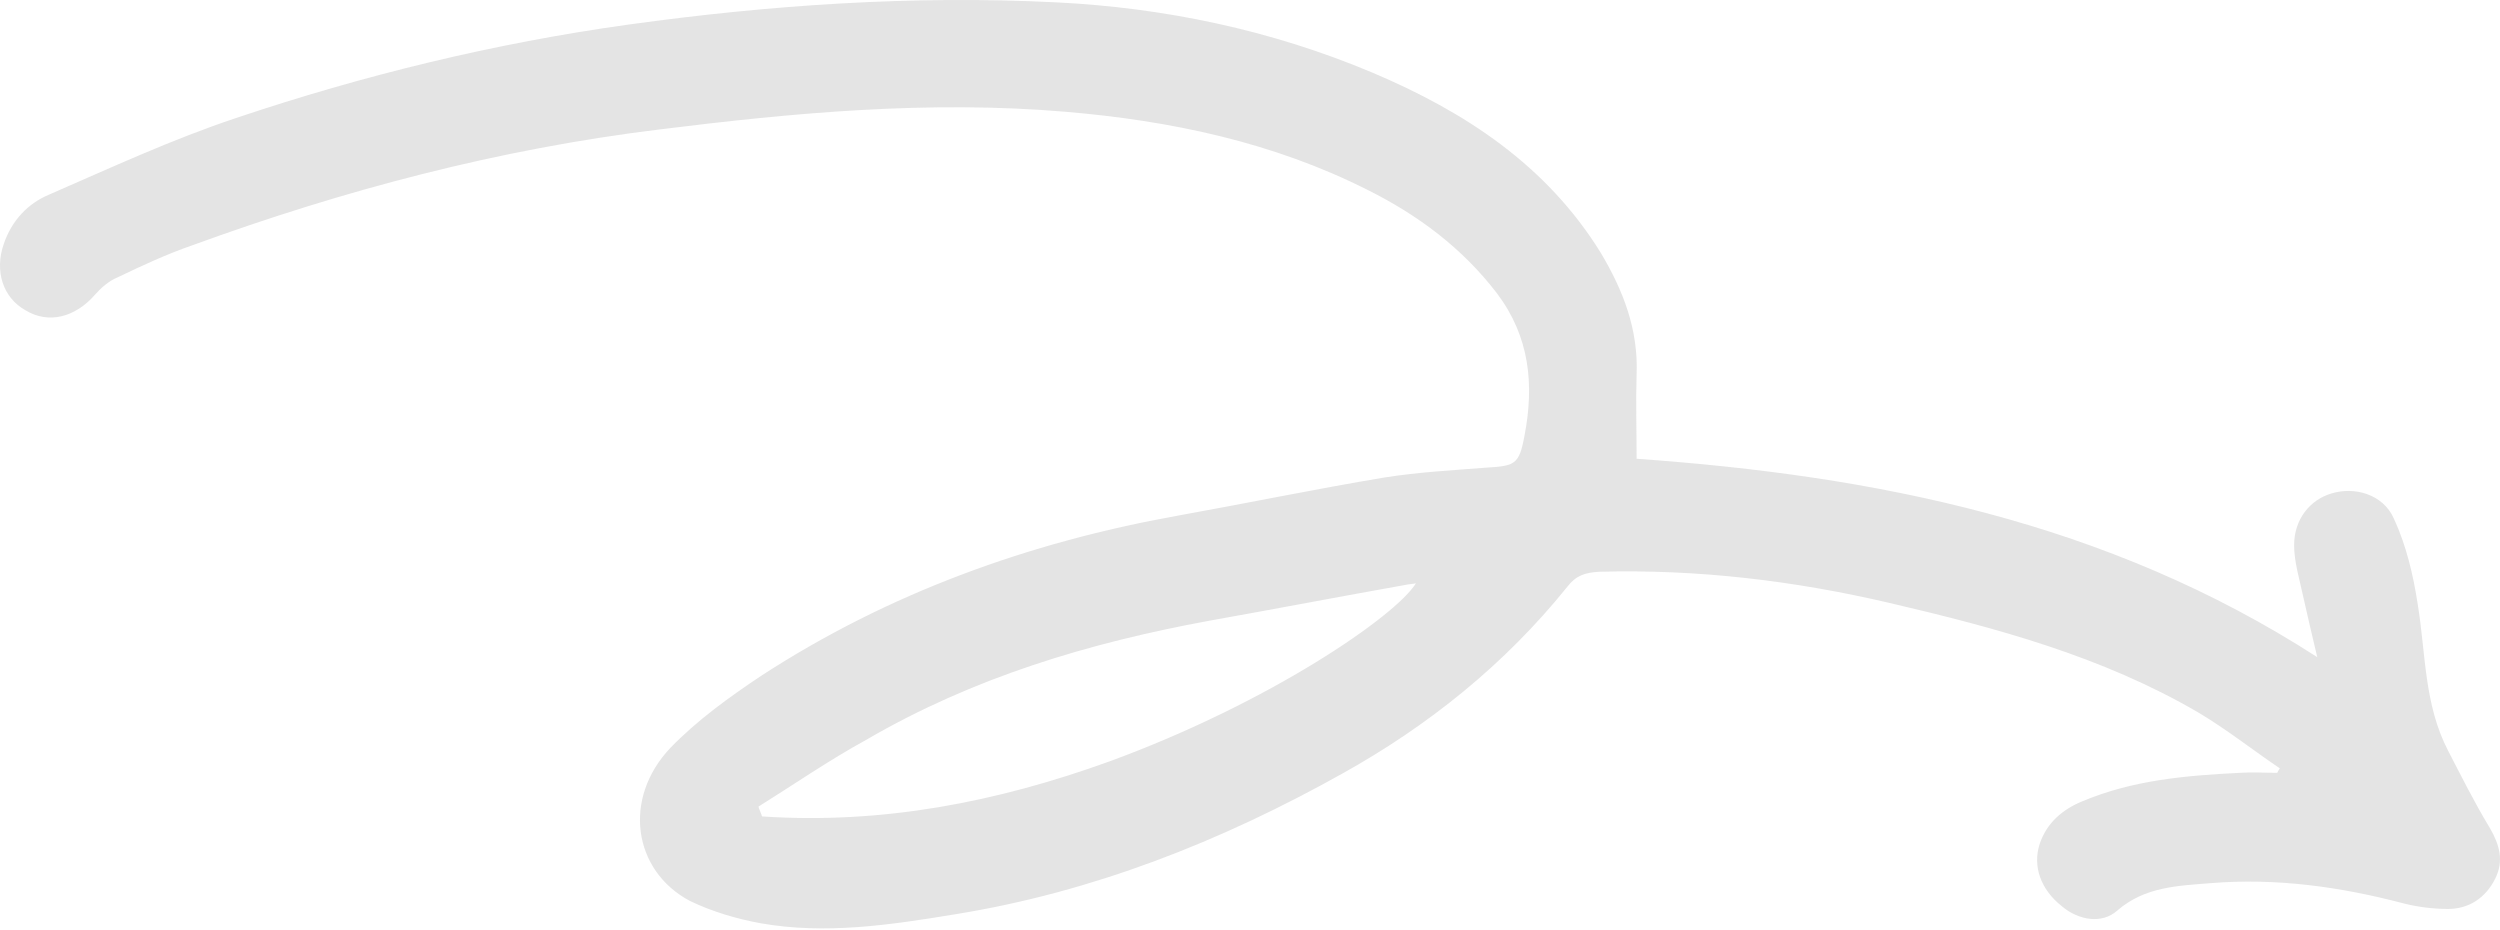 <svg width="121" height="45" viewBox="0 0 121 45" fill="none" xmlns="http://www.w3.org/2000/svg">
<path opacity="0.2" d="M79.212 22.204C90.71 23.022 101.949 25.218 112.155 31.807C111.897 30.73 111.681 29.783 111.466 28.835C111.294 28.017 111.035 27.199 111.035 26.381C111.035 25.132 111.811 24.184 112.844 23.883C113.964 23.538 115.342 23.926 115.858 25.089C116.461 26.381 116.806 27.845 117.021 29.266C117.409 31.634 117.323 34.089 118.485 36.328C119.131 37.577 119.777 38.869 120.509 40.075C120.983 40.893 121.198 41.668 120.768 42.529C120.294 43.477 119.476 43.993 118.485 43.993C117.796 43.993 117.064 43.907 116.375 43.735C113.275 42.917 110.174 42.486 106.987 42.745C105.394 42.874 103.801 42.917 102.466 44.08C101.734 44.726 100.614 44.553 99.796 43.864C98.762 43.046 98.375 41.926 98.719 40.85C99.064 39.816 99.839 39.17 100.786 38.783C103.241 37.749 105.825 37.534 108.409 37.405C109.011 37.362 109.614 37.405 110.217 37.405C110.26 37.319 110.303 37.233 110.346 37.19C109.011 36.285 107.763 35.295 106.385 34.477C101.734 31.764 96.609 30.386 91.442 29.18C86.834 28.103 82.14 27.543 77.403 27.673C76.714 27.716 76.284 27.845 75.853 28.405C72.838 32.151 69.135 35.123 64.958 37.448C59.101 40.721 52.9 43.175 46.225 44.252C43.082 44.769 39.938 45.242 36.795 44.682C35.632 44.467 34.469 44.123 33.393 43.606C30.637 42.142 30.12 38.654 32.445 36.199C33.737 34.864 35.287 33.745 36.838 32.711C42.996 28.706 49.8 26.252 56.991 24.96C60.35 24.357 63.666 23.668 67.025 23.108C68.661 22.849 70.298 22.763 71.934 22.634C73.312 22.548 73.527 22.505 73.786 21.084C74.26 18.629 74.044 16.304 72.451 14.194C70.771 11.998 68.618 10.404 66.207 9.199C61.599 6.873 56.647 5.84 51.565 5.409C44.977 4.849 38.431 5.452 31.885 6.27C24.134 7.218 16.641 9.199 9.32 11.868C8.072 12.299 6.866 12.859 5.703 13.419C5.272 13.591 4.885 13.935 4.583 14.28C3.636 15.357 2.344 15.701 1.225 15.012C0.148 14.409 -0.283 13.117 0.191 11.782C0.579 10.663 1.354 9.844 2.387 9.414C5.359 8.122 8.33 6.744 11.431 5.71C17.588 3.643 23.919 2.093 30.421 1.189C37.268 0.241 44.158 -0.232 51.092 0.112C56.345 0.371 61.513 1.447 66.422 3.514C70.901 5.409 74.862 7.993 77.489 12.256C78.566 14.065 79.298 15.959 79.212 18.113C79.169 19.448 79.212 20.782 79.212 22.204ZM36.709 39.041C36.752 39.214 36.838 39.343 36.881 39.515C42.694 39.903 48.249 38.826 53.718 36.845C61.47 34.003 67.542 29.826 68.532 28.232C68.317 28.276 68.144 28.276 67.972 28.319C64.829 28.878 61.685 29.481 58.541 30.041C52.685 31.118 47.087 32.797 41.919 35.812C40.111 36.802 38.431 37.965 36.709 39.041Z" fill="#787878"/>
</svg>
